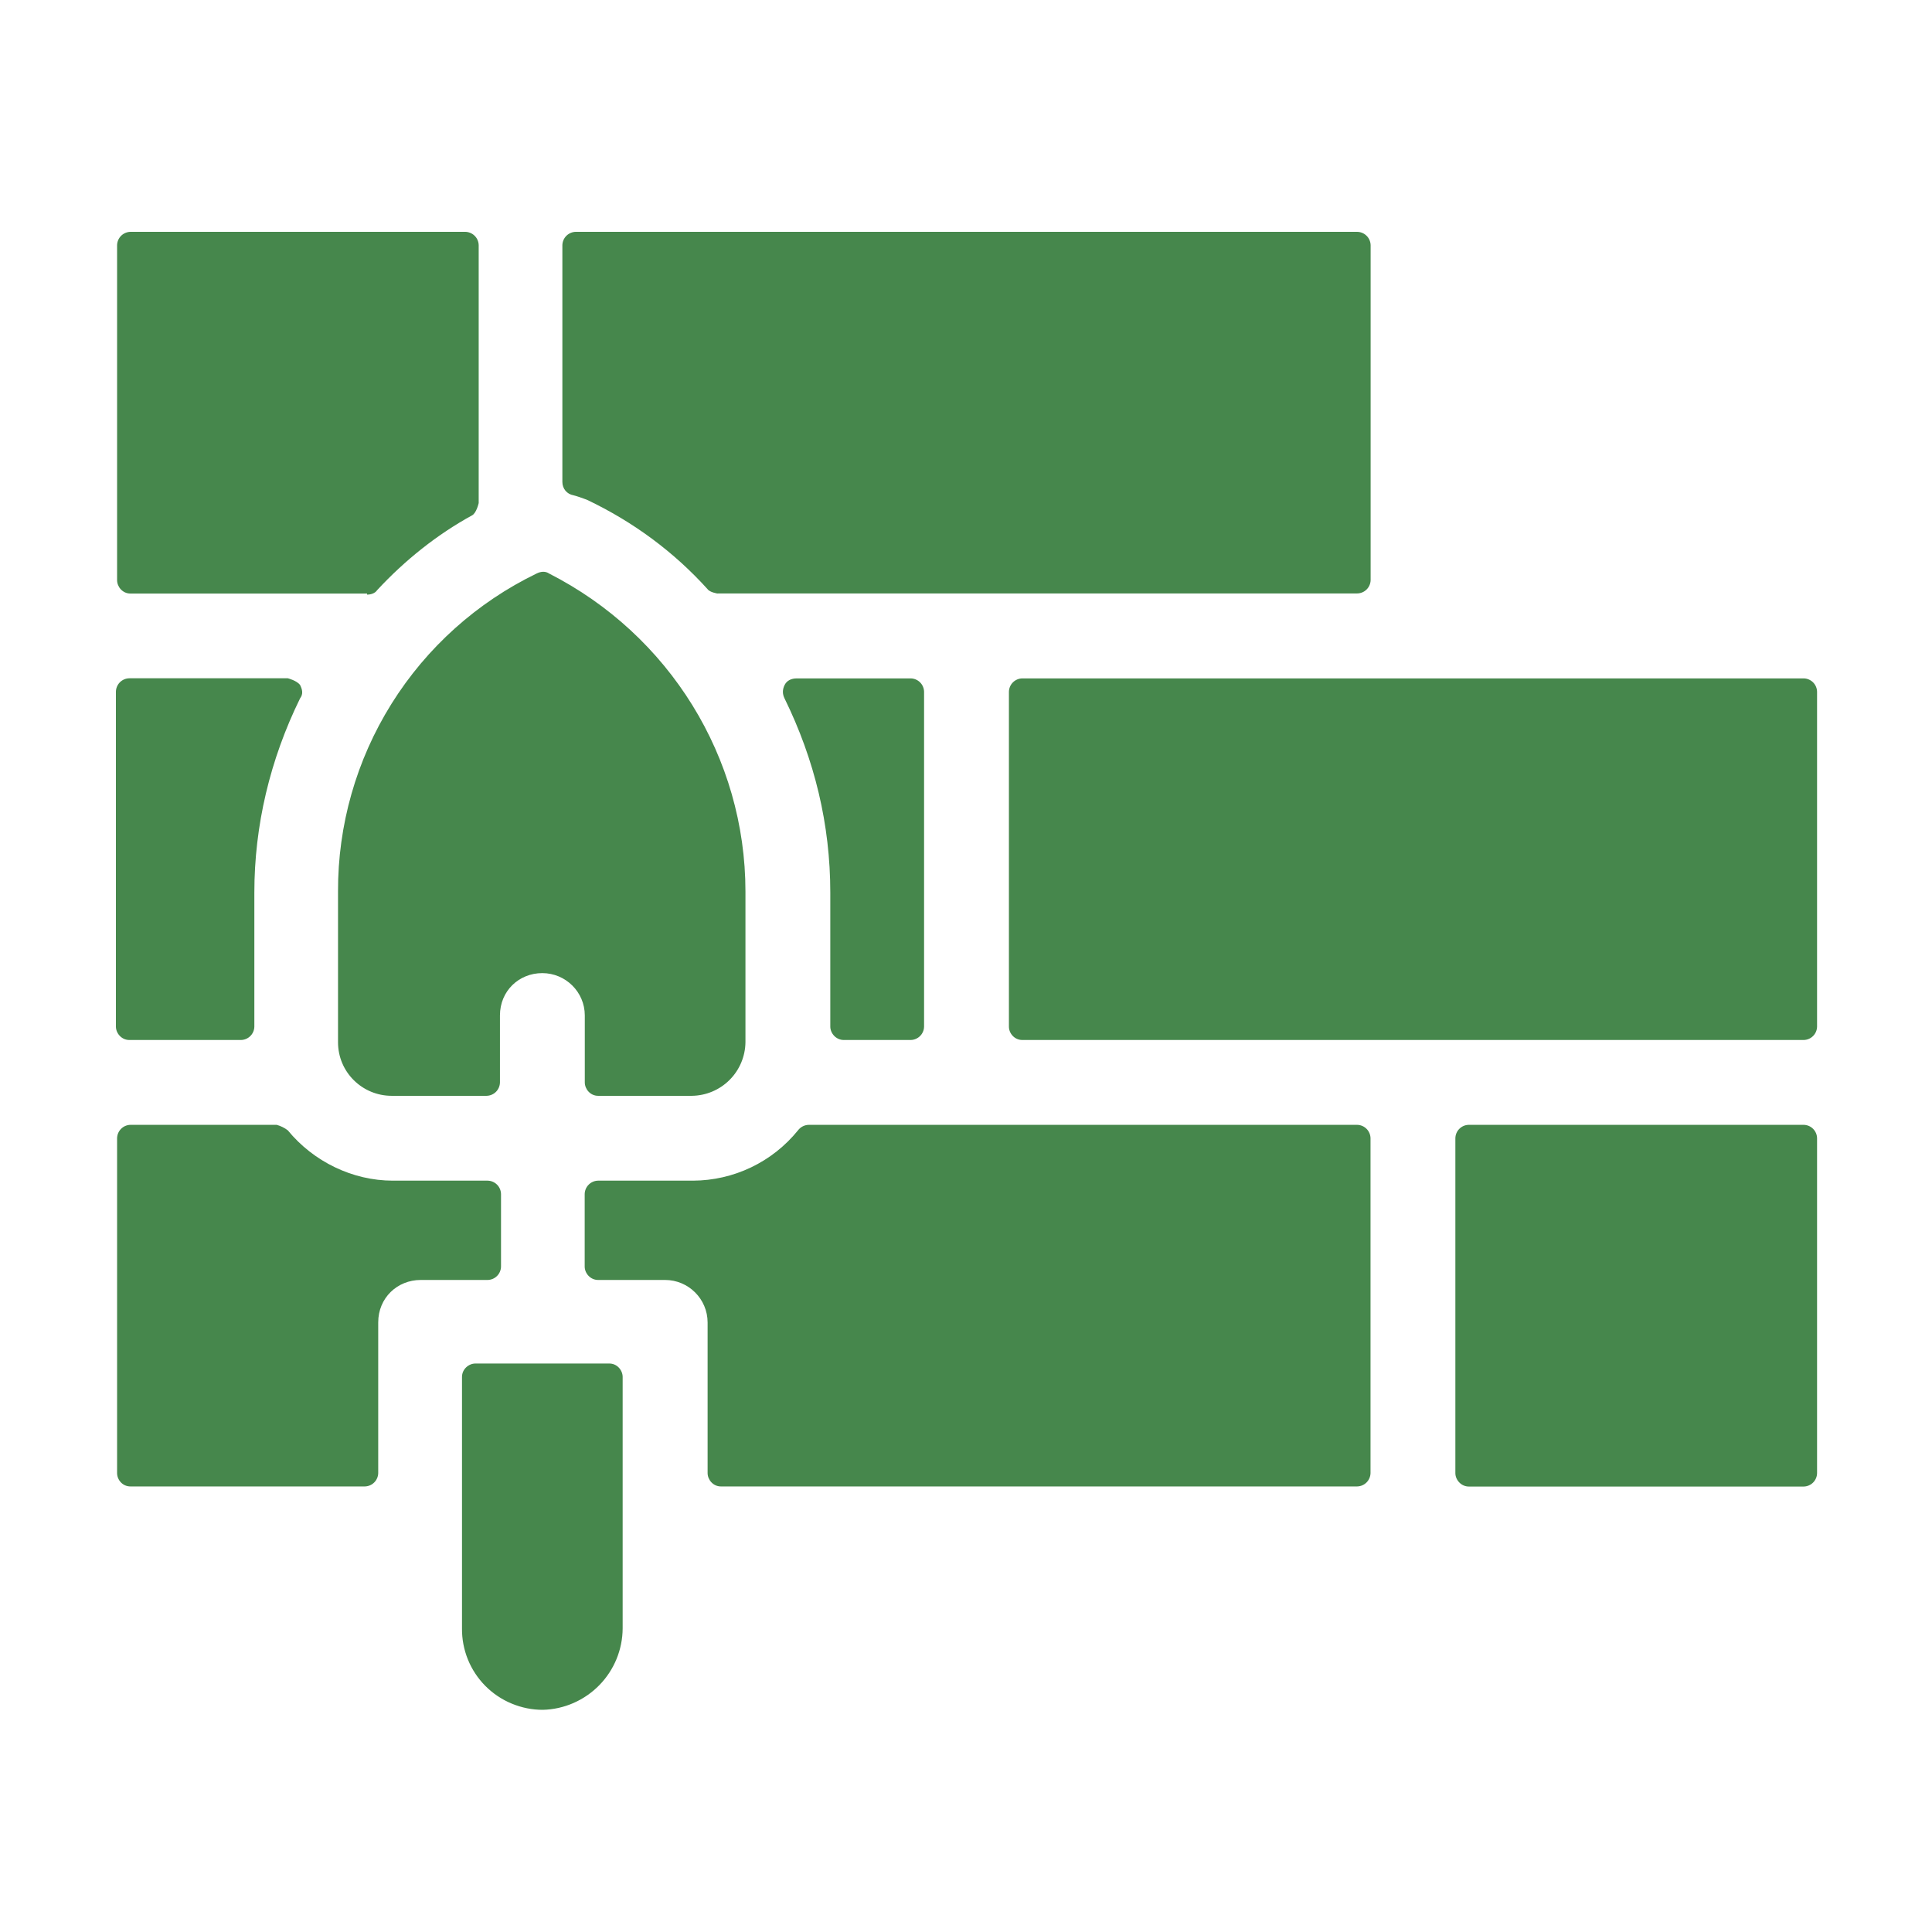 <?xml version="1.0" encoding="UTF-8"?> <svg xmlns="http://www.w3.org/2000/svg" width="200" height="200" viewBox="0 0 200 200" fill="none"><path fill-rule="evenodd" clip-rule="evenodd" d="M13.497 61.444H37.997V61.554C38.349 61.554 38.812 61.444 39.043 61.092C41.926 57.977 45.283 55.313 48.86 53.354C49.323 53.123 49.554 52.077 49.554 52.077V25.387C49.548 25.021 49.4 24.671 49.141 24.413C48.883 24.154 48.533 24.006 48.167 24H13.497C13.133 24.009 12.786 24.158 12.53 24.416C12.273 24.675 12.127 25.023 12.121 25.387V60.057C12.121 60.75 12.693 61.444 13.497 61.444ZM61.925 113.438H71.622C73.088 113.421 74.489 112.831 75.525 111.794C76.562 110.758 77.152 109.357 77.169 107.891V92.295C77.169 78.427 69.31 65.714 56.829 59.364C56.488 59.132 56.026 59.132 55.563 59.364C49.378 62.355 44.165 67.033 40.525 72.86C36.885 78.687 34.967 85.424 34.992 92.295V107.891C34.992 111.017 37.535 113.438 40.54 113.438H50.368C50.734 113.432 51.084 113.284 51.343 113.026C51.602 112.767 51.749 112.417 51.755 112.051V105.117C51.755 102.586 53.714 100.737 56.136 100.737C58.557 100.737 60.538 102.696 60.538 105.117V112.051C60.538 112.745 61.111 113.438 61.914 113.438H61.925ZM13.387 107.66H24.944C25.31 107.654 25.659 107.506 25.918 107.247C26.177 106.988 26.325 106.639 26.33 106.273V92.405C26.33 85.471 27.948 78.647 31.063 72.296C31.415 71.834 31.294 71.372 31.063 70.909C30.722 70.447 29.797 70.216 29.797 70.216H13.387C13.021 70.222 12.671 70.37 12.412 70.628C12.154 70.887 12.006 71.237 12 71.603V106.273C12 106.966 12.583 107.66 13.387 107.66ZM87.35 107.66H94.273C94.639 107.654 94.988 107.506 95.247 107.247C95.506 106.988 95.654 106.639 95.66 106.273V71.603C95.651 71.239 95.502 70.892 95.243 70.635C94.985 70.379 94.637 70.233 94.273 70.227H82.496C81.913 70.227 81.45 70.447 81.219 70.92C80.988 71.394 80.988 71.845 81.219 72.307C84.334 78.658 85.952 85.361 85.952 92.405V106.273C85.952 106.966 86.546 107.66 87.35 107.66ZM105.83 107.66H186.716C187.082 107.654 187.431 107.506 187.69 107.247C187.949 106.988 188.097 106.639 188.102 106.273V71.603C188.094 71.239 187.945 70.892 187.686 70.635C187.428 70.379 187.08 70.233 186.716 70.227H105.819C105.454 70.235 105.108 70.385 104.851 70.643C104.595 70.902 104.448 71.249 104.443 71.614V106.284C104.443 106.966 105.015 107.66 105.83 107.66ZM152.056 153.887H186.716C187.082 153.881 187.431 153.733 187.69 153.474C187.949 153.215 188.097 152.866 188.102 152.5V117.83C188.097 117.464 187.949 117.114 187.69 116.855C187.431 116.596 187.082 116.448 186.716 116.443H152.045C151.679 116.448 151.33 116.596 151.071 116.855C150.812 117.114 150.664 117.464 150.659 117.83V152.5C150.659 153.193 151.253 153.887 152.056 153.887ZM74.285 61.433H140.489C140.855 61.43 141.205 61.285 141.466 61.028C141.727 60.771 141.878 60.423 141.887 60.057V25.387C141.881 25.017 141.73 24.664 141.466 24.405C141.203 24.145 140.848 24 140.478 24H59.603C59.237 24.006 58.887 24.154 58.628 24.413C58.37 24.671 58.222 25.021 58.216 25.387V49.887C58.216 50.581 58.678 51.153 59.372 51.274C59.702 51.351 60.076 51.494 60.395 51.604L60.758 51.736C65.612 54.047 69.784 57.162 73.24 60.981C73.471 61.323 74.285 61.444 74.285 61.444V61.433ZM56.202 177H56.257H56.147H56.202ZM64.457 168.558C64.449 170.761 63.582 172.875 62.04 174.449C60.499 176.023 58.404 176.946 56.202 177C55.096 177.006 53.999 176.781 52.977 176.358C51.954 175.936 51.026 175.314 50.246 174.529C49.467 173.745 48.851 172.812 48.435 171.787C48.02 170.762 47.813 169.664 47.826 168.558V142.539C47.826 141.735 48.519 141.152 49.213 141.152H63.081C63.884 141.152 64.457 141.846 64.457 142.539V168.558ZM13.497 153.876H37.766C38.132 153.87 38.481 153.722 38.74 153.463C38.999 153.204 39.147 152.855 39.153 152.489V136.893C39.153 134.361 41.123 132.501 43.555 132.501H50.489C50.853 132.493 51.2 132.343 51.457 132.085C51.713 131.826 51.86 131.478 51.865 131.114V123.608C51.859 123.242 51.712 122.892 51.453 122.634C51.194 122.375 50.844 122.227 50.478 122.221H40.661C36.5 122.221 32.45 120.251 29.797 117.015C29.453 116.751 29.06 116.557 28.642 116.443H13.508C13.142 116.448 12.792 116.596 12.534 116.855C12.275 117.114 12.127 117.464 12.121 117.83V152.5C12.121 153.182 12.682 153.876 13.497 153.876ZM74.626 153.876H140.489C140.855 153.87 141.204 153.722 141.463 153.463C141.722 153.204 141.87 152.855 141.876 152.489V117.819C141.867 117.454 141.718 117.108 141.459 116.851C141.201 116.595 140.853 116.448 140.489 116.443H83.762C83.538 116.441 83.317 116.492 83.116 116.591C82.915 116.691 82.74 116.836 82.606 117.015C81.295 118.634 79.64 119.942 77.761 120.842C75.882 121.742 73.826 122.214 71.743 122.221H61.914C61.548 122.227 61.199 122.375 60.94 122.634C60.681 122.892 60.533 123.242 60.527 123.608V131.114C60.527 131.808 61.111 132.501 61.914 132.501H68.848C71.269 132.501 73.251 134.471 73.251 136.904V152.489C73.251 153.182 73.823 153.876 74.626 153.876Z" fill="#46874C"></path></svg> 
